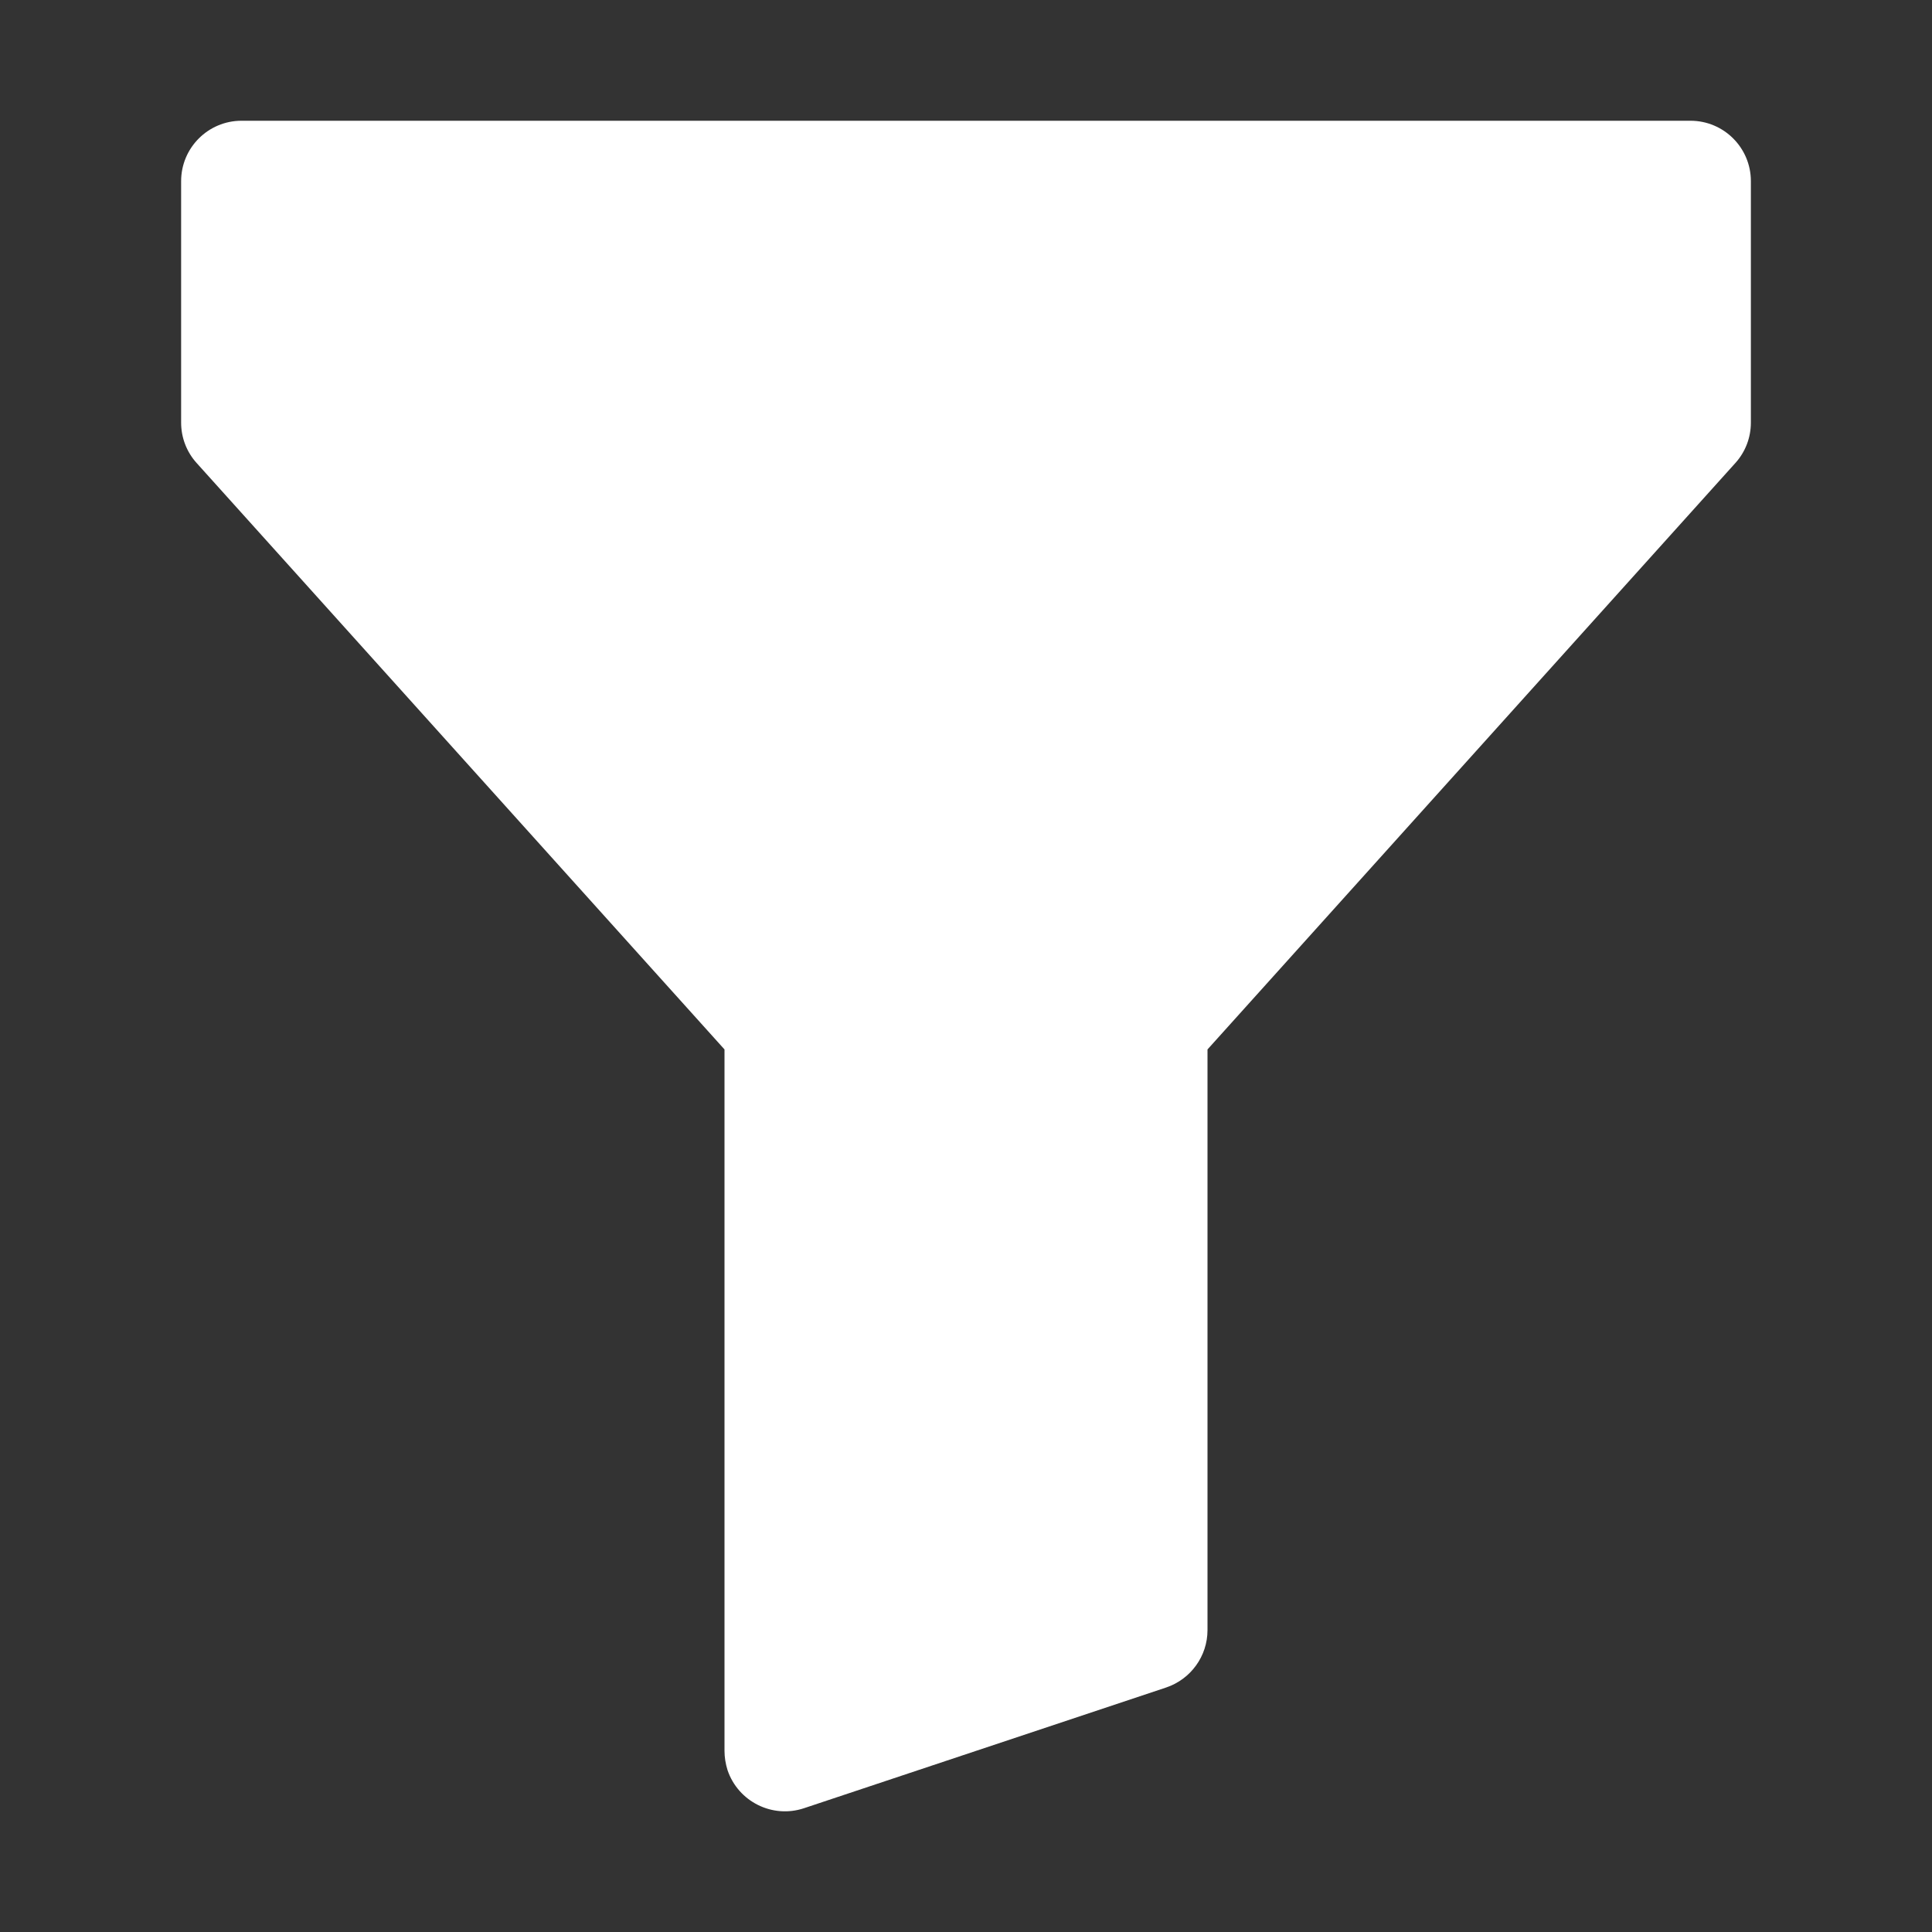 <?xml version="1.0" encoding="utf-8"?>
<!-- Generator: Adobe Illustrator 16.0.0, SVG Export Plug-In . SVG Version: 6.00 Build 0)  -->
<!DOCTYPE svg PUBLIC "-//W3C//DTD SVG 1.1//EN" "http://www.w3.org/Graphics/SVG/1.1/DTD/svg11.dtd">
<svg version="1.1" id="圖層_1" xmlns="http://www.w3.org/2000/svg" xmlns:xlink="http://www.w3.org/1999/xlink" x="0px" y="0px"
	 width="16px" height="16px" viewBox="0 0 16 16" enable-background="new 0 0 16 16" xml:space="preserve">
<rect x="0" y="0" width="16" height="16" fill="#333333" stroke="none"/>
<path fill="#FFFFFF" d="M1.5,1.5C1.5,1.224,1.724,1,2,1h12c0.276,0,0.5,0.224,0.5,0.5v2c0,0.123-0.045,0.242-0.128,0.334L10,8.691
	V13.5c0,0.215-0.138,0.406-0.342,0.475l-3,1c-0.262,0.087-0.545-0.055-0.633-0.316C6.009,14.607,6,14.554,6,14.5V8.691L1.628,3.834
	C1.545,3.742,1.5,3.623,1.5,3.5V1.5z"/>
</svg>
